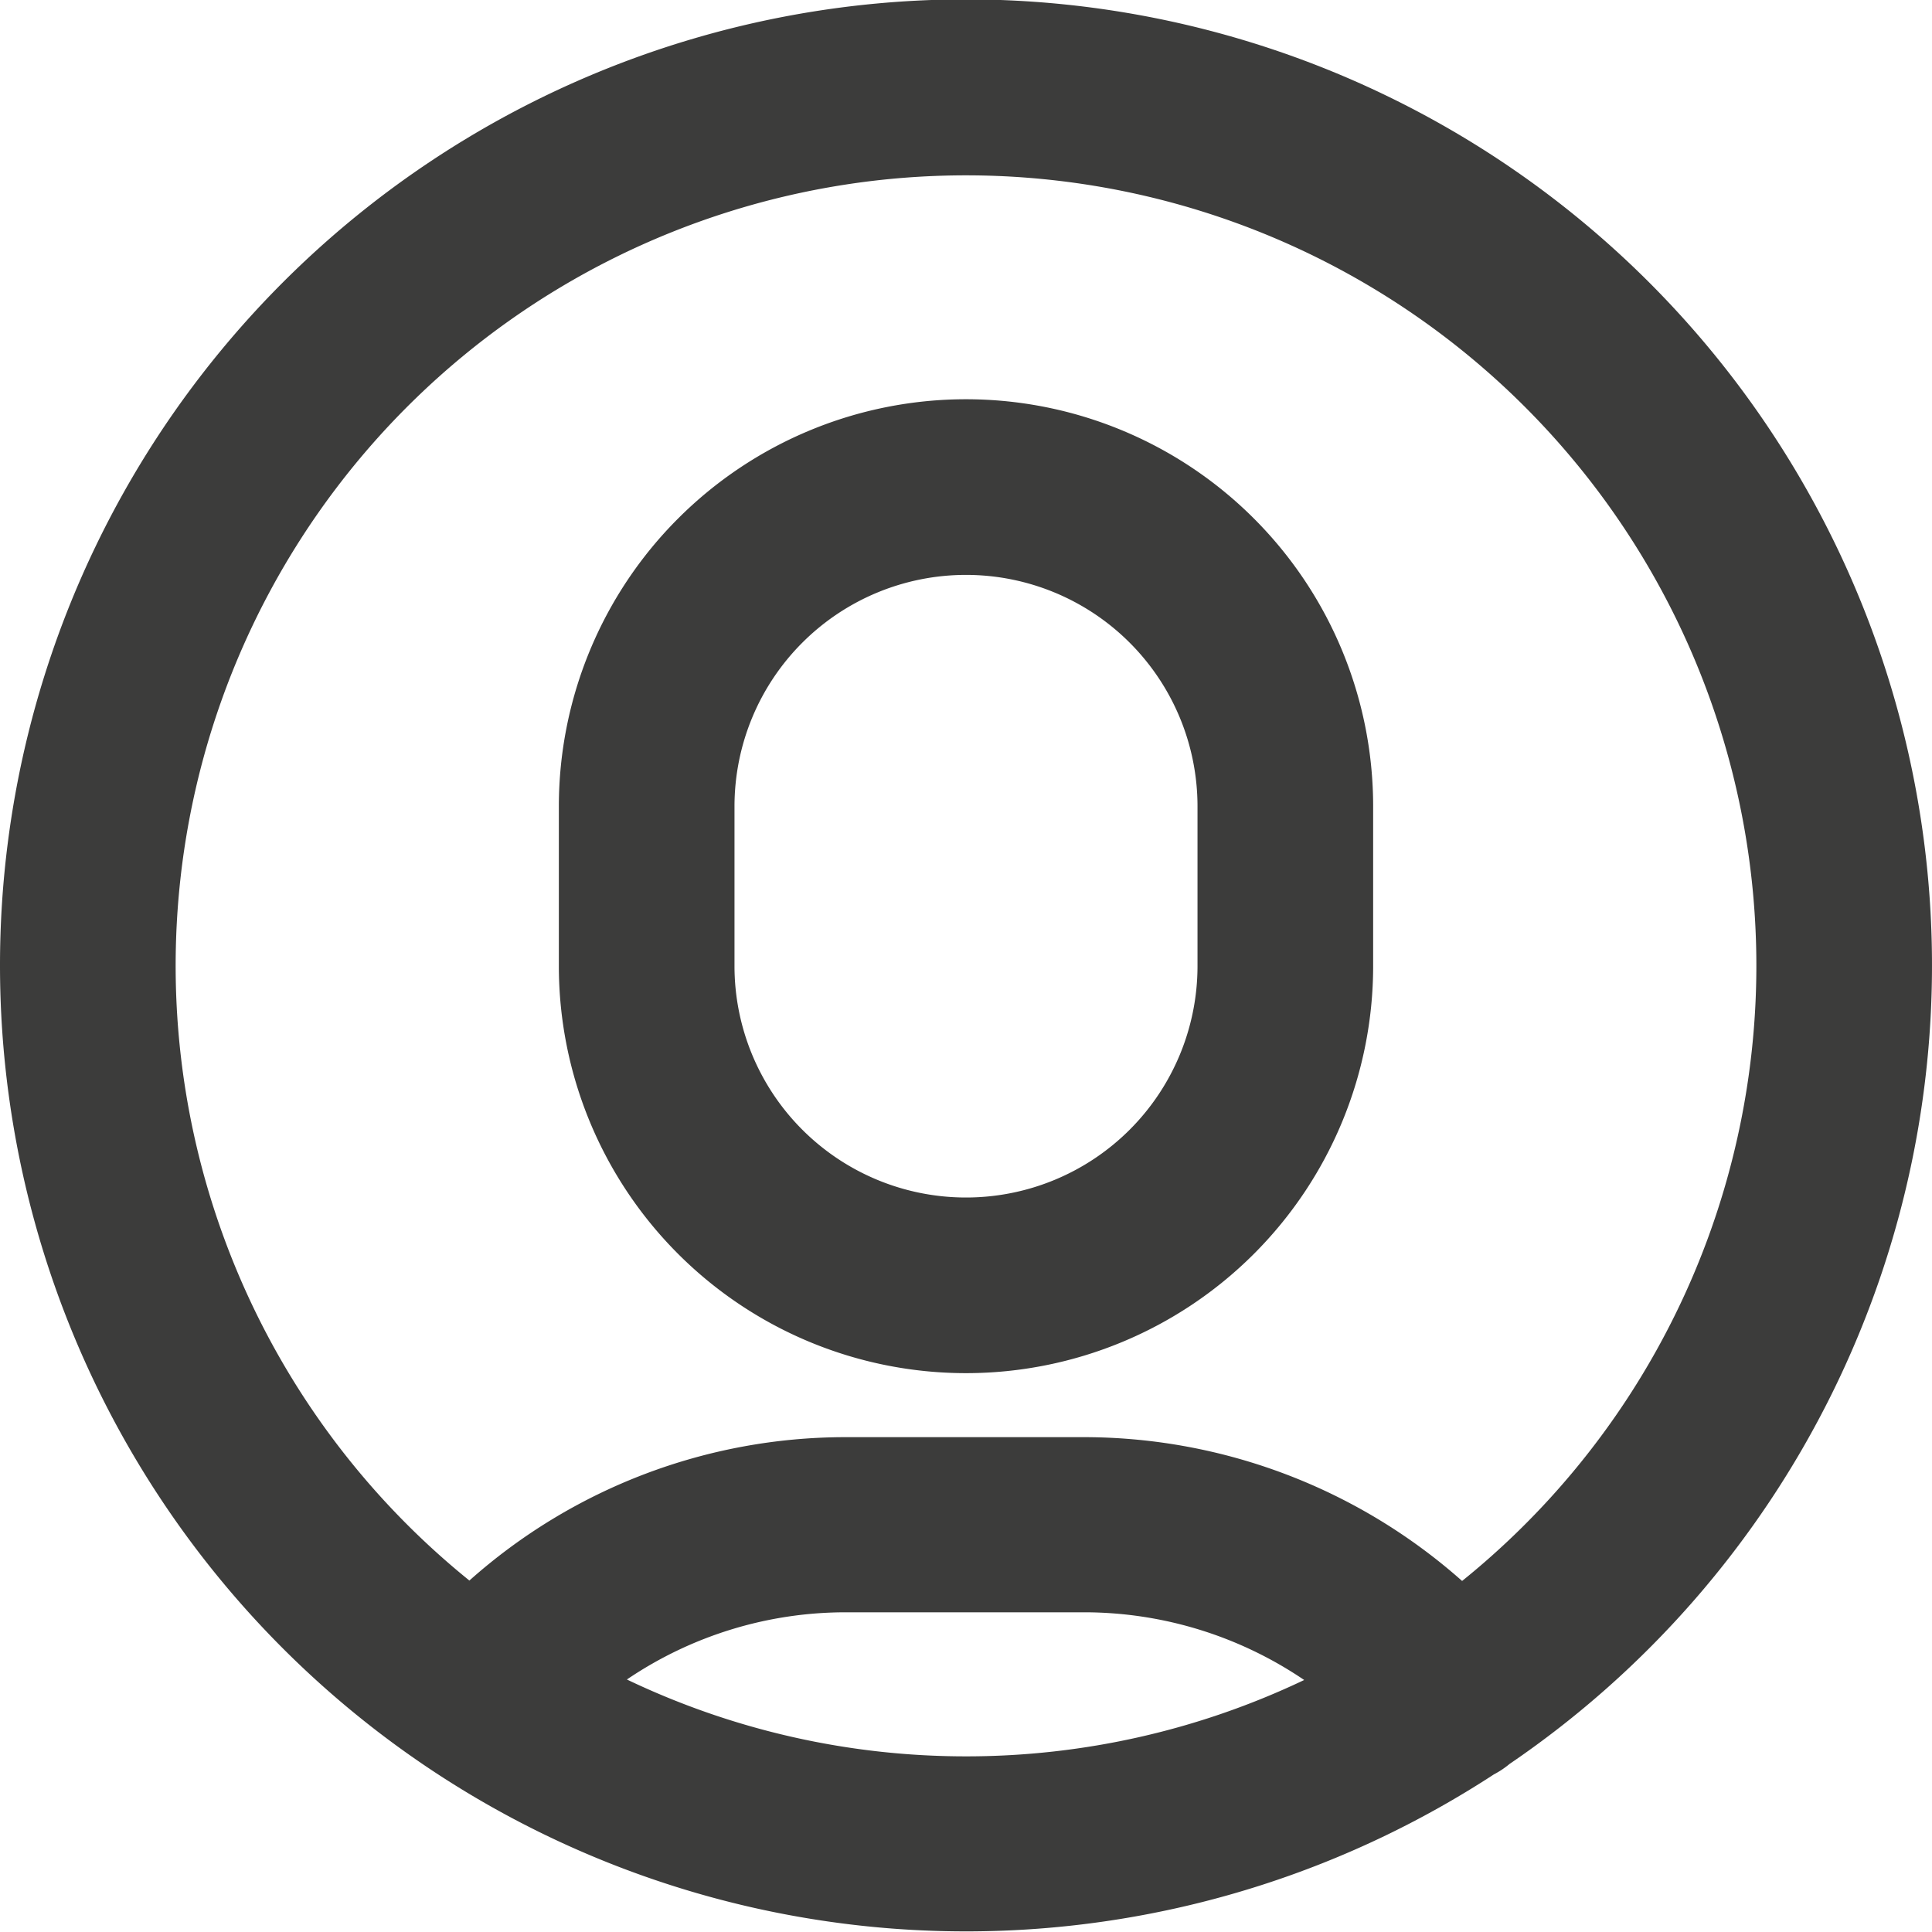 <svg xmlns="http://www.w3.org/2000/svg" width="23" height="23" viewBox="0 0 23 23"><rect width="23" height="23" fill="none"/><path d="M0,11.5A11.5,11.5,0,1,1,17.97,21a1.046,1.046,0,0,1-.186.124A11.5,11.5,0,0,1,0,11.5Zm11.5,9.409A9.353,9.353,0,0,0,15.526,20a4.667,4.667,0,0,0-2.6-.806H10.075a4.641,4.641,0,0,0-2.612.8A9.353,9.353,0,0,0,11.5,20.909Zm1.426-3.8a6.791,6.791,0,0,1,4.48,1.712,9.409,9.409,0,1,0-11.818-.005,6.731,6.731,0,0,1,4.487-1.707ZM6.653,11.5V9.6a4.847,4.847,0,1,1,9.694,0v1.9a4.847,4.847,0,1,1-9.694,0ZM8.744,9.6v1.9a2.756,2.756,0,1,0,5.512,0V9.6a2.756,2.756,0,1,0-5.512,0Z" fill="#3c3c3b"/></svg>